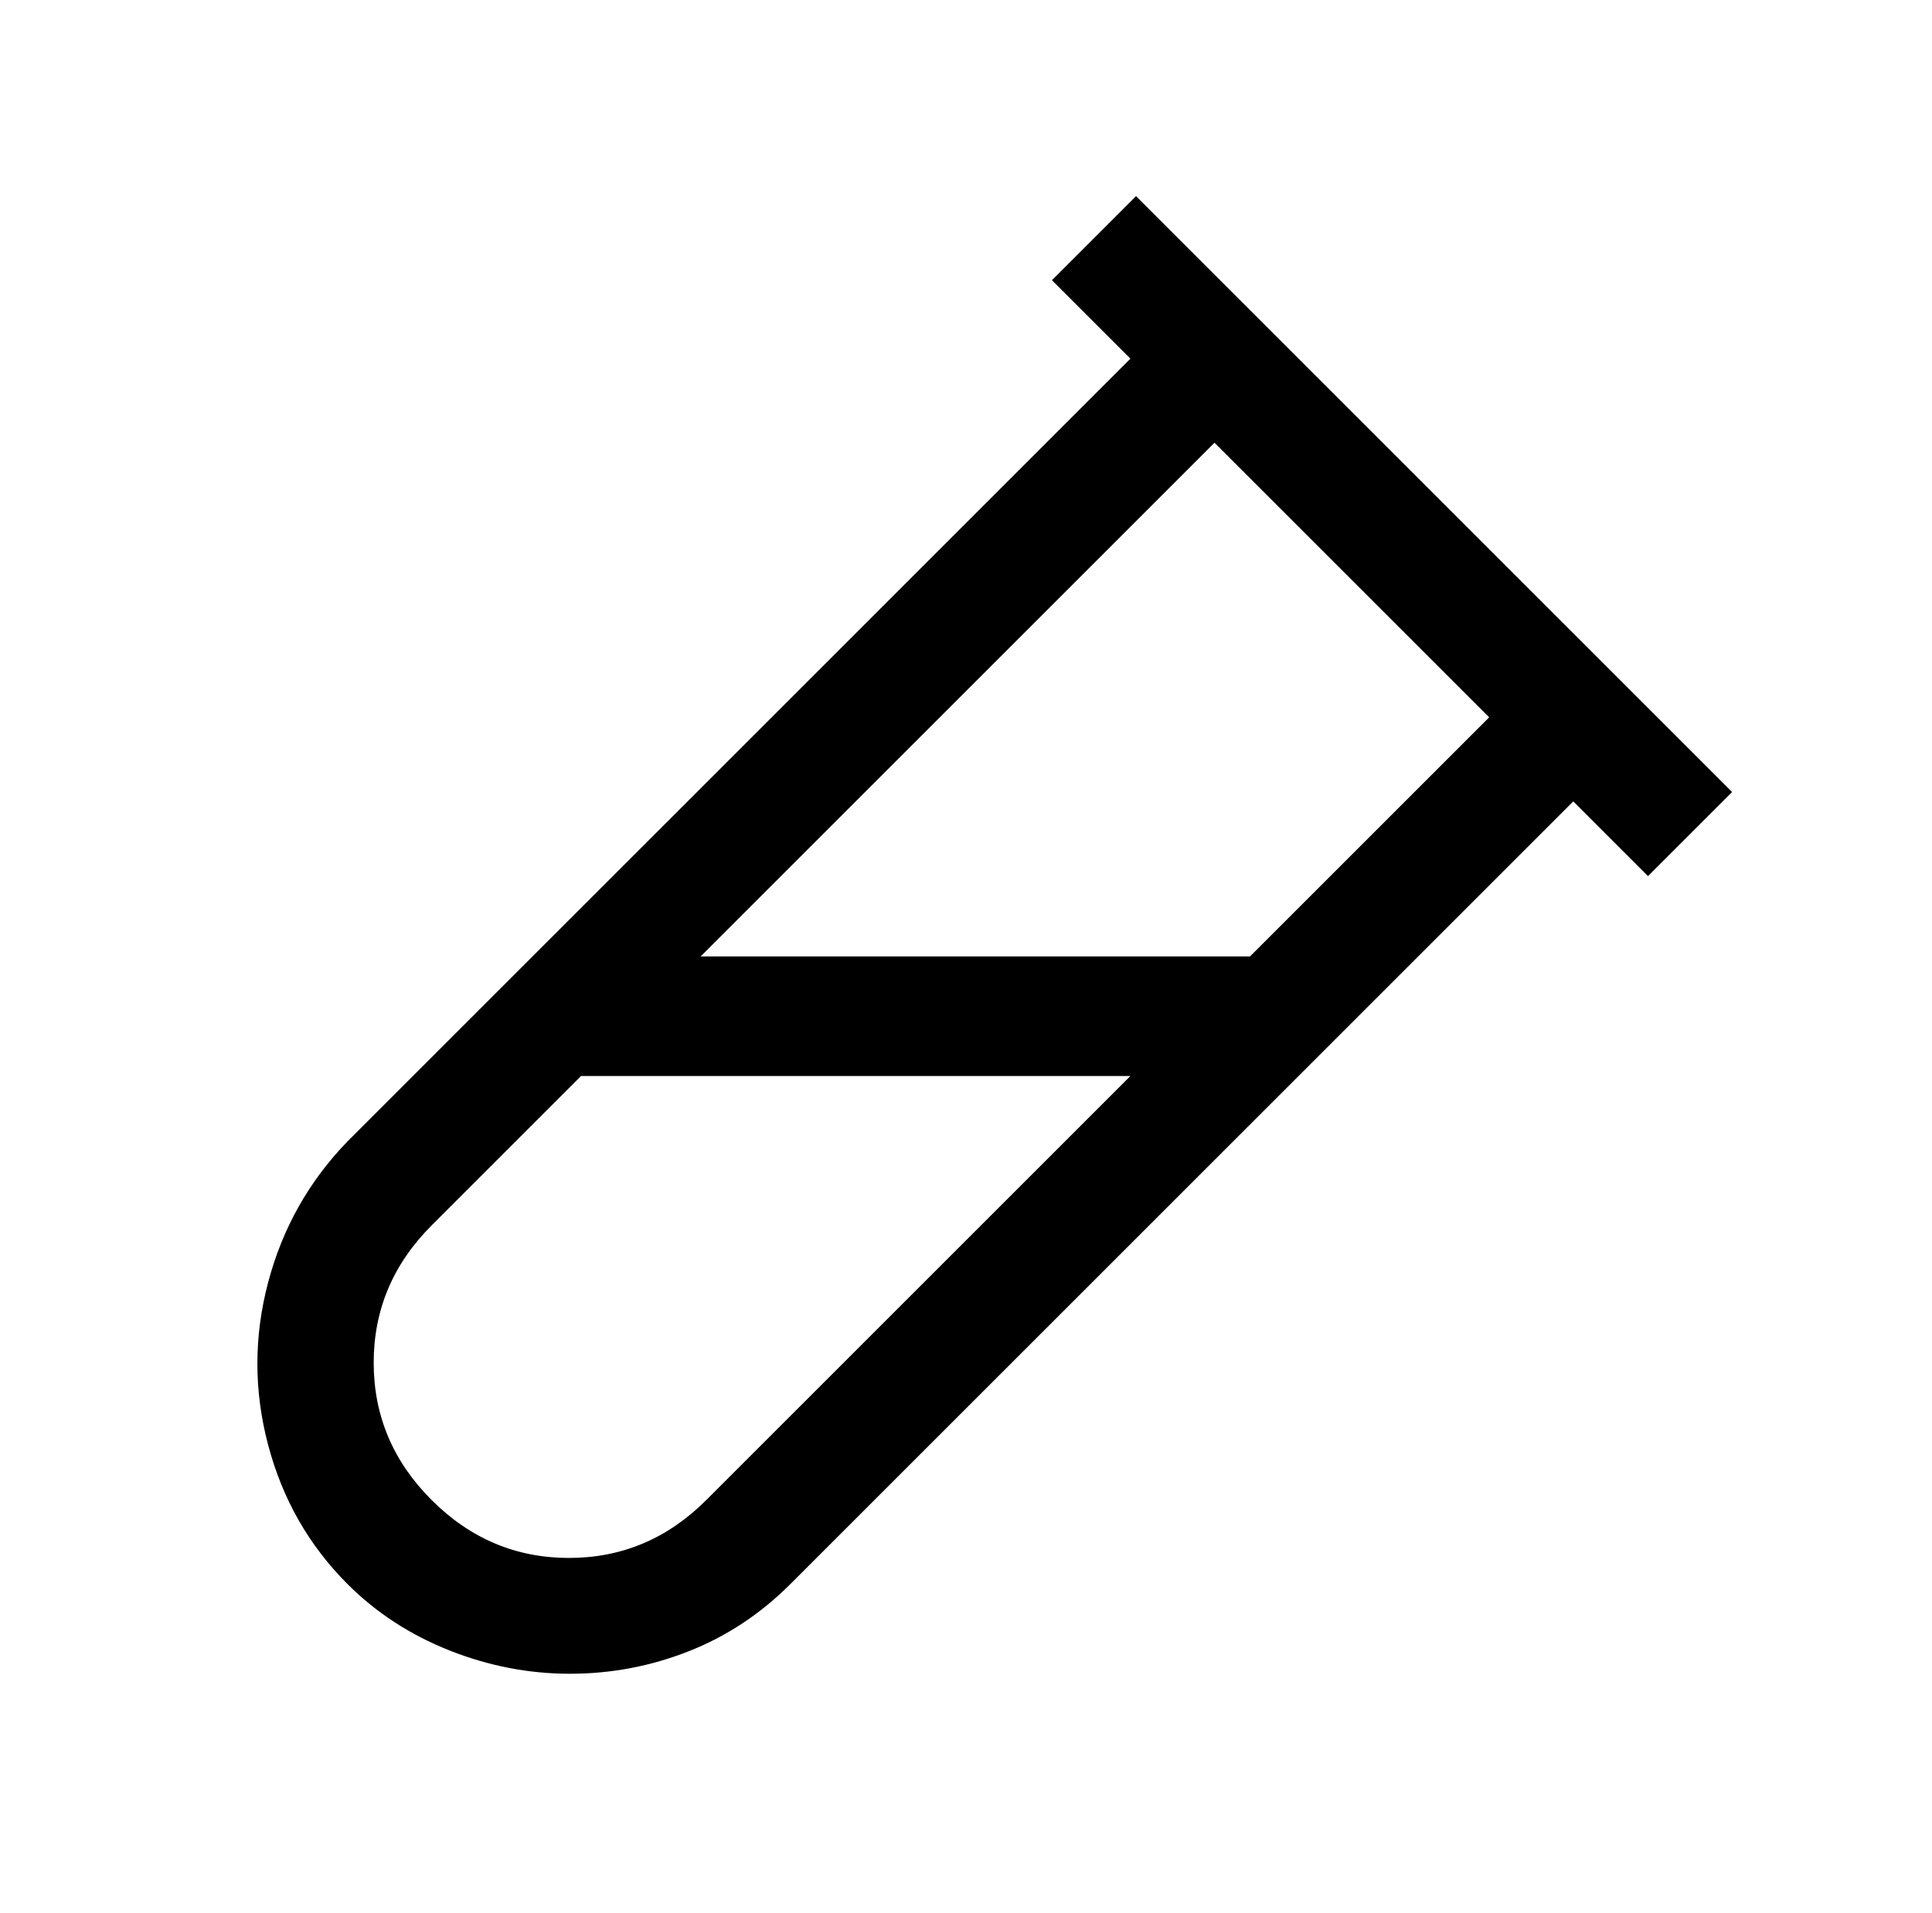 <?xml version="1.0" standalone="no"?>
<!DOCTYPE svg PUBLIC "-//W3C//DTD SVG 1.1//EN" "http://www.w3.org/Graphics/SVG/1.1/DTD/svg11.dtd" >
<svg xmlns="http://www.w3.org/2000/svg" xmlns:xlink="http://www.w3.org/1999/xlink" version="1.1" viewBox="-10 0 1034 1024">
   <path fill="currentColor"
d="M598 105l-45 45l42 42l-419 419q-31 32 -42.5 75.5t0 87t42.5 74.5q23 23 54.5 35.5t64.5 12.5t63.5 -12t54.5 -36l419 -419l40 40l45 -45zM640 237l147 147l-128 128h-294zM301 576h294l-227 227q-31 31 -73.5 31t-73.5 -31t-31 -73.5t31 -73.5z" />
</svg>

